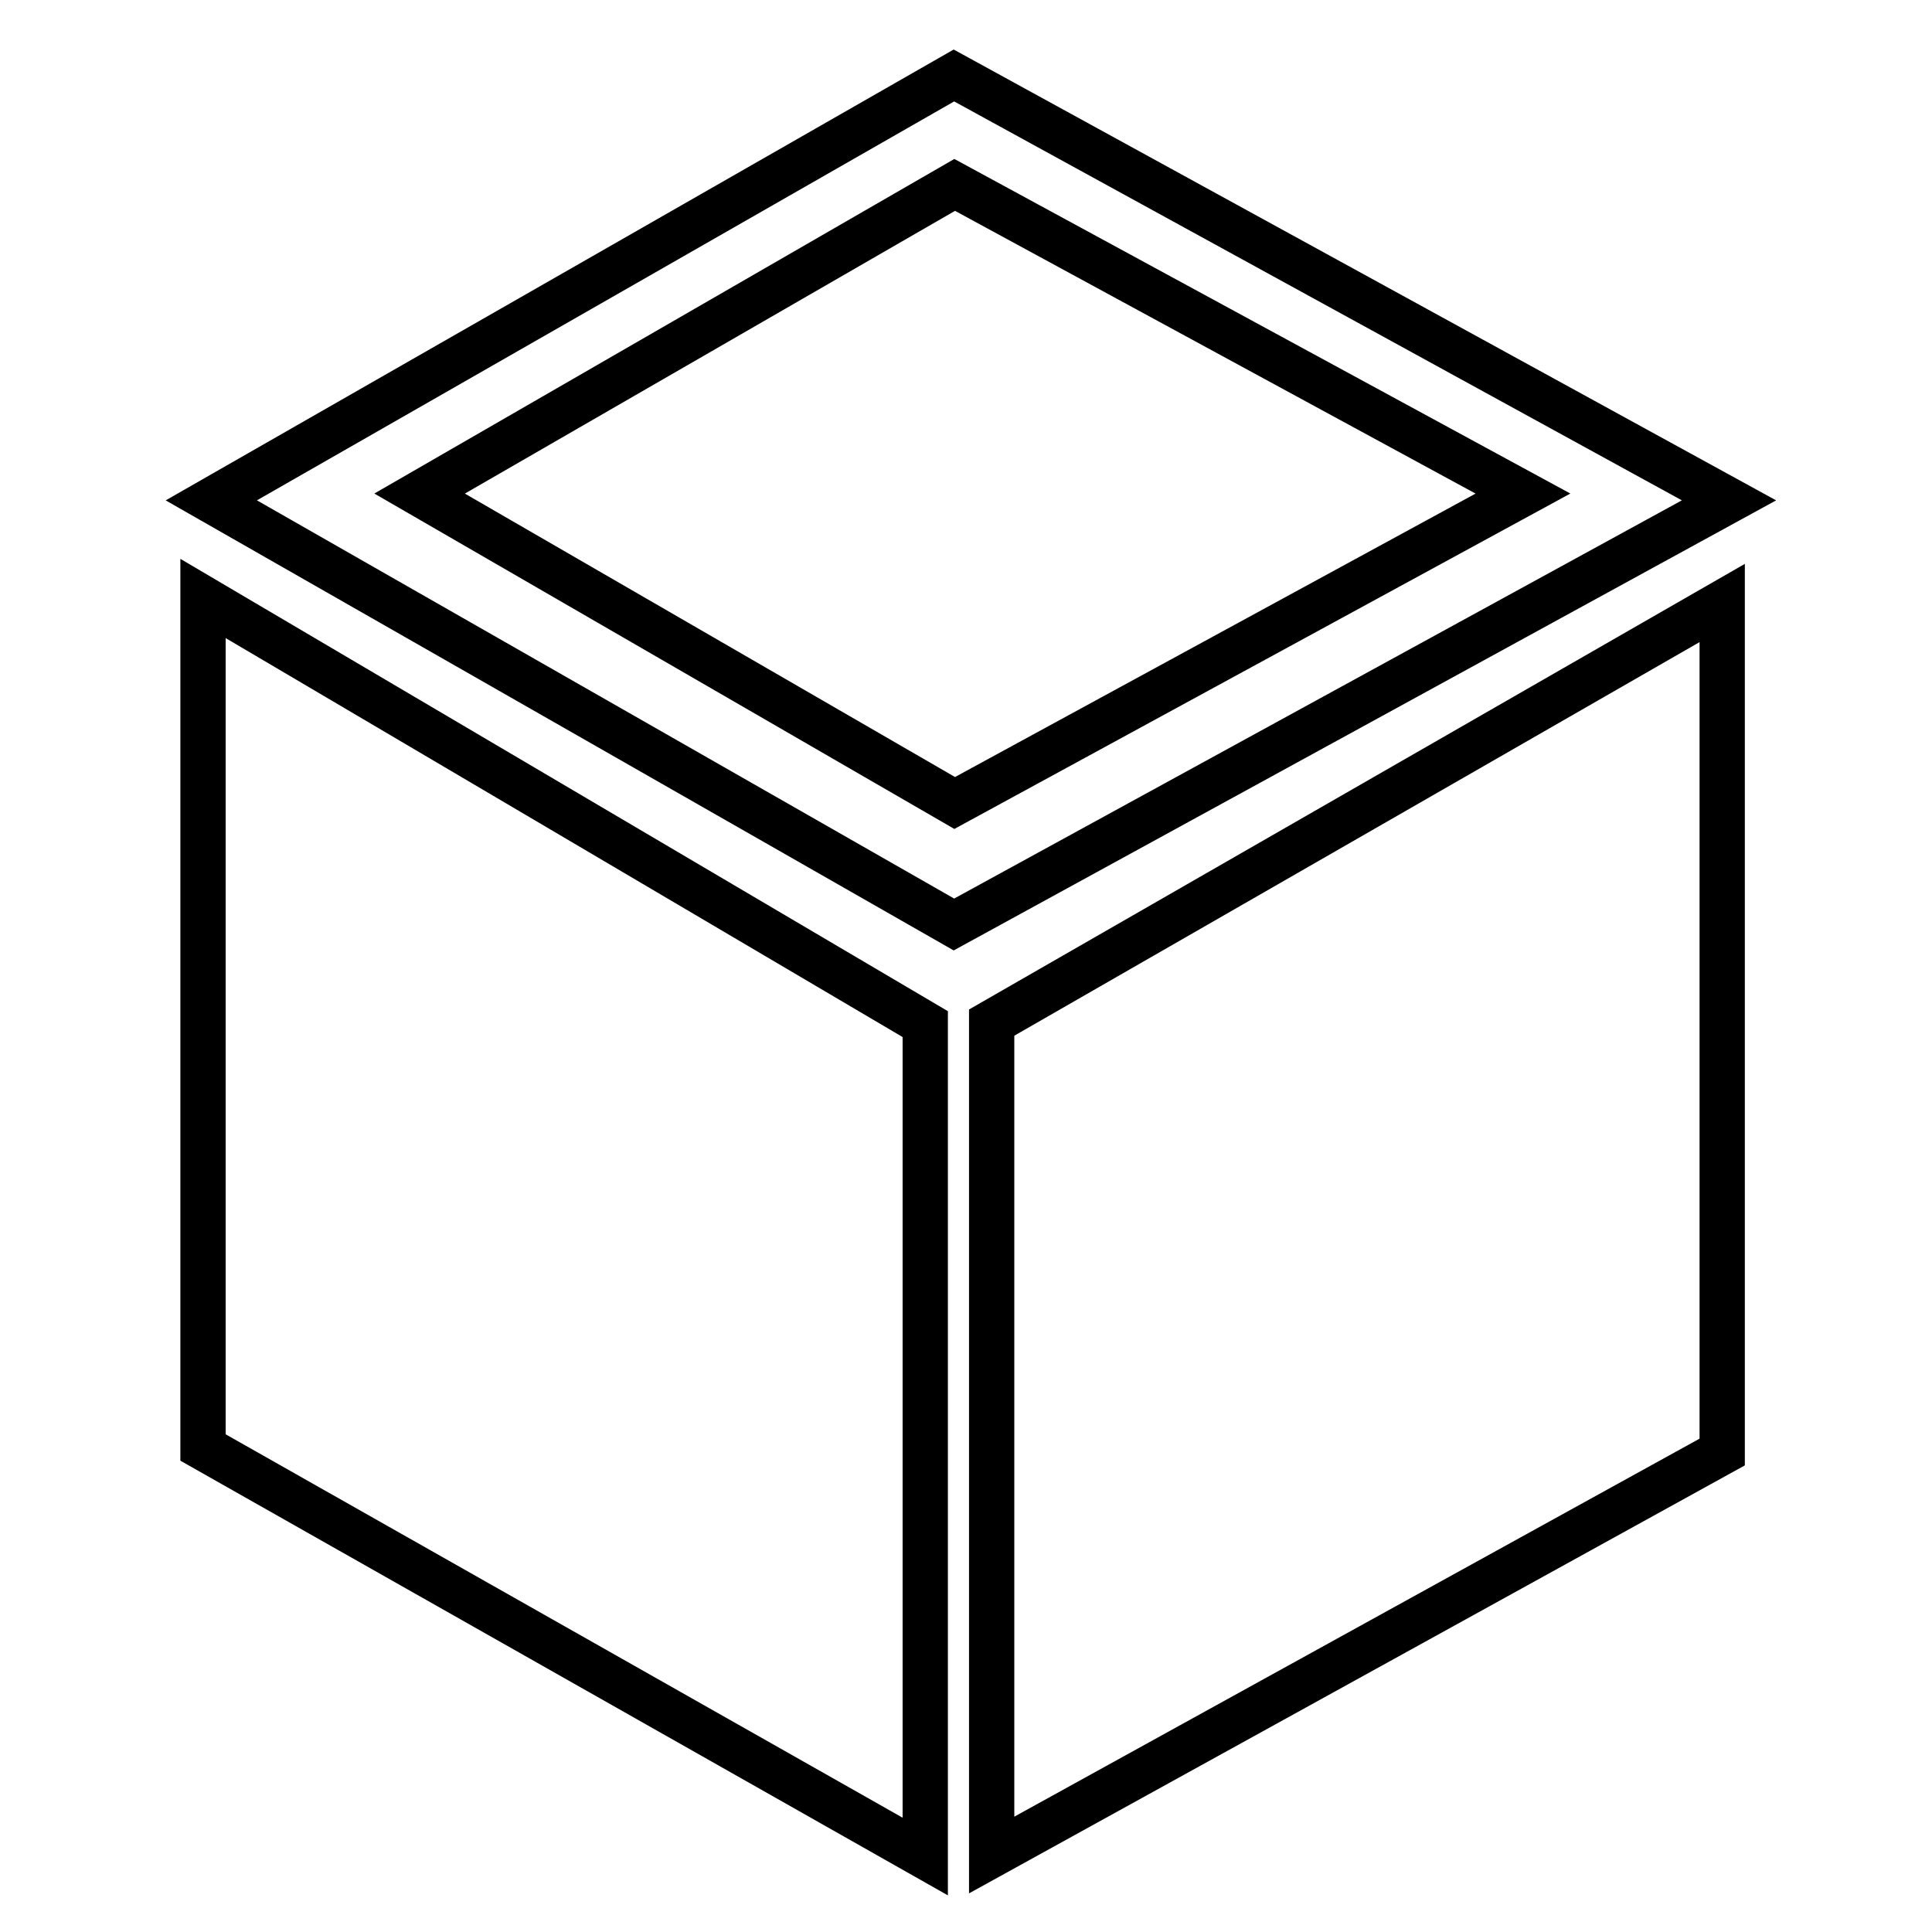 <?xml version="1.0" encoding="utf-8"?>
<!-- Svg Vector Icons : http://www.onlinewebfonts.com/icon -->
<!DOCTYPE svg PUBLIC "-//W3C//DTD SVG 1.1//EN" "http://www.w3.org/Graphics/SVG/1.1/DTD/svg11.dtd">
<svg version="1.1" xmlns="http://www.w3.org/2000/svg" xmlns:xlink="http://www.w3.org/1999/xlink" x="0px" y="0px" viewBox="0 0 256 256" enable-background="new 0 0 256 256" xml:space="preserve">
<g> <path stroke-width="6" fill-opacity="0" stroke="#000000"  d="M228.2,192.4l-96.8,53.4V135.5l96.8-55.6V192.4L228.2,192.4z M122.6,246l-95.7-54.2V79.3l95.7,56.4V246z  M55.6,65.4l70.9,41l75.3-41l-75.3-40.9L55.6,65.4L55.6,65.4z M126.4,122.5L28,66.3L126.4,10l102.7,56.3L126.4,122.5z"/></g>
</svg>